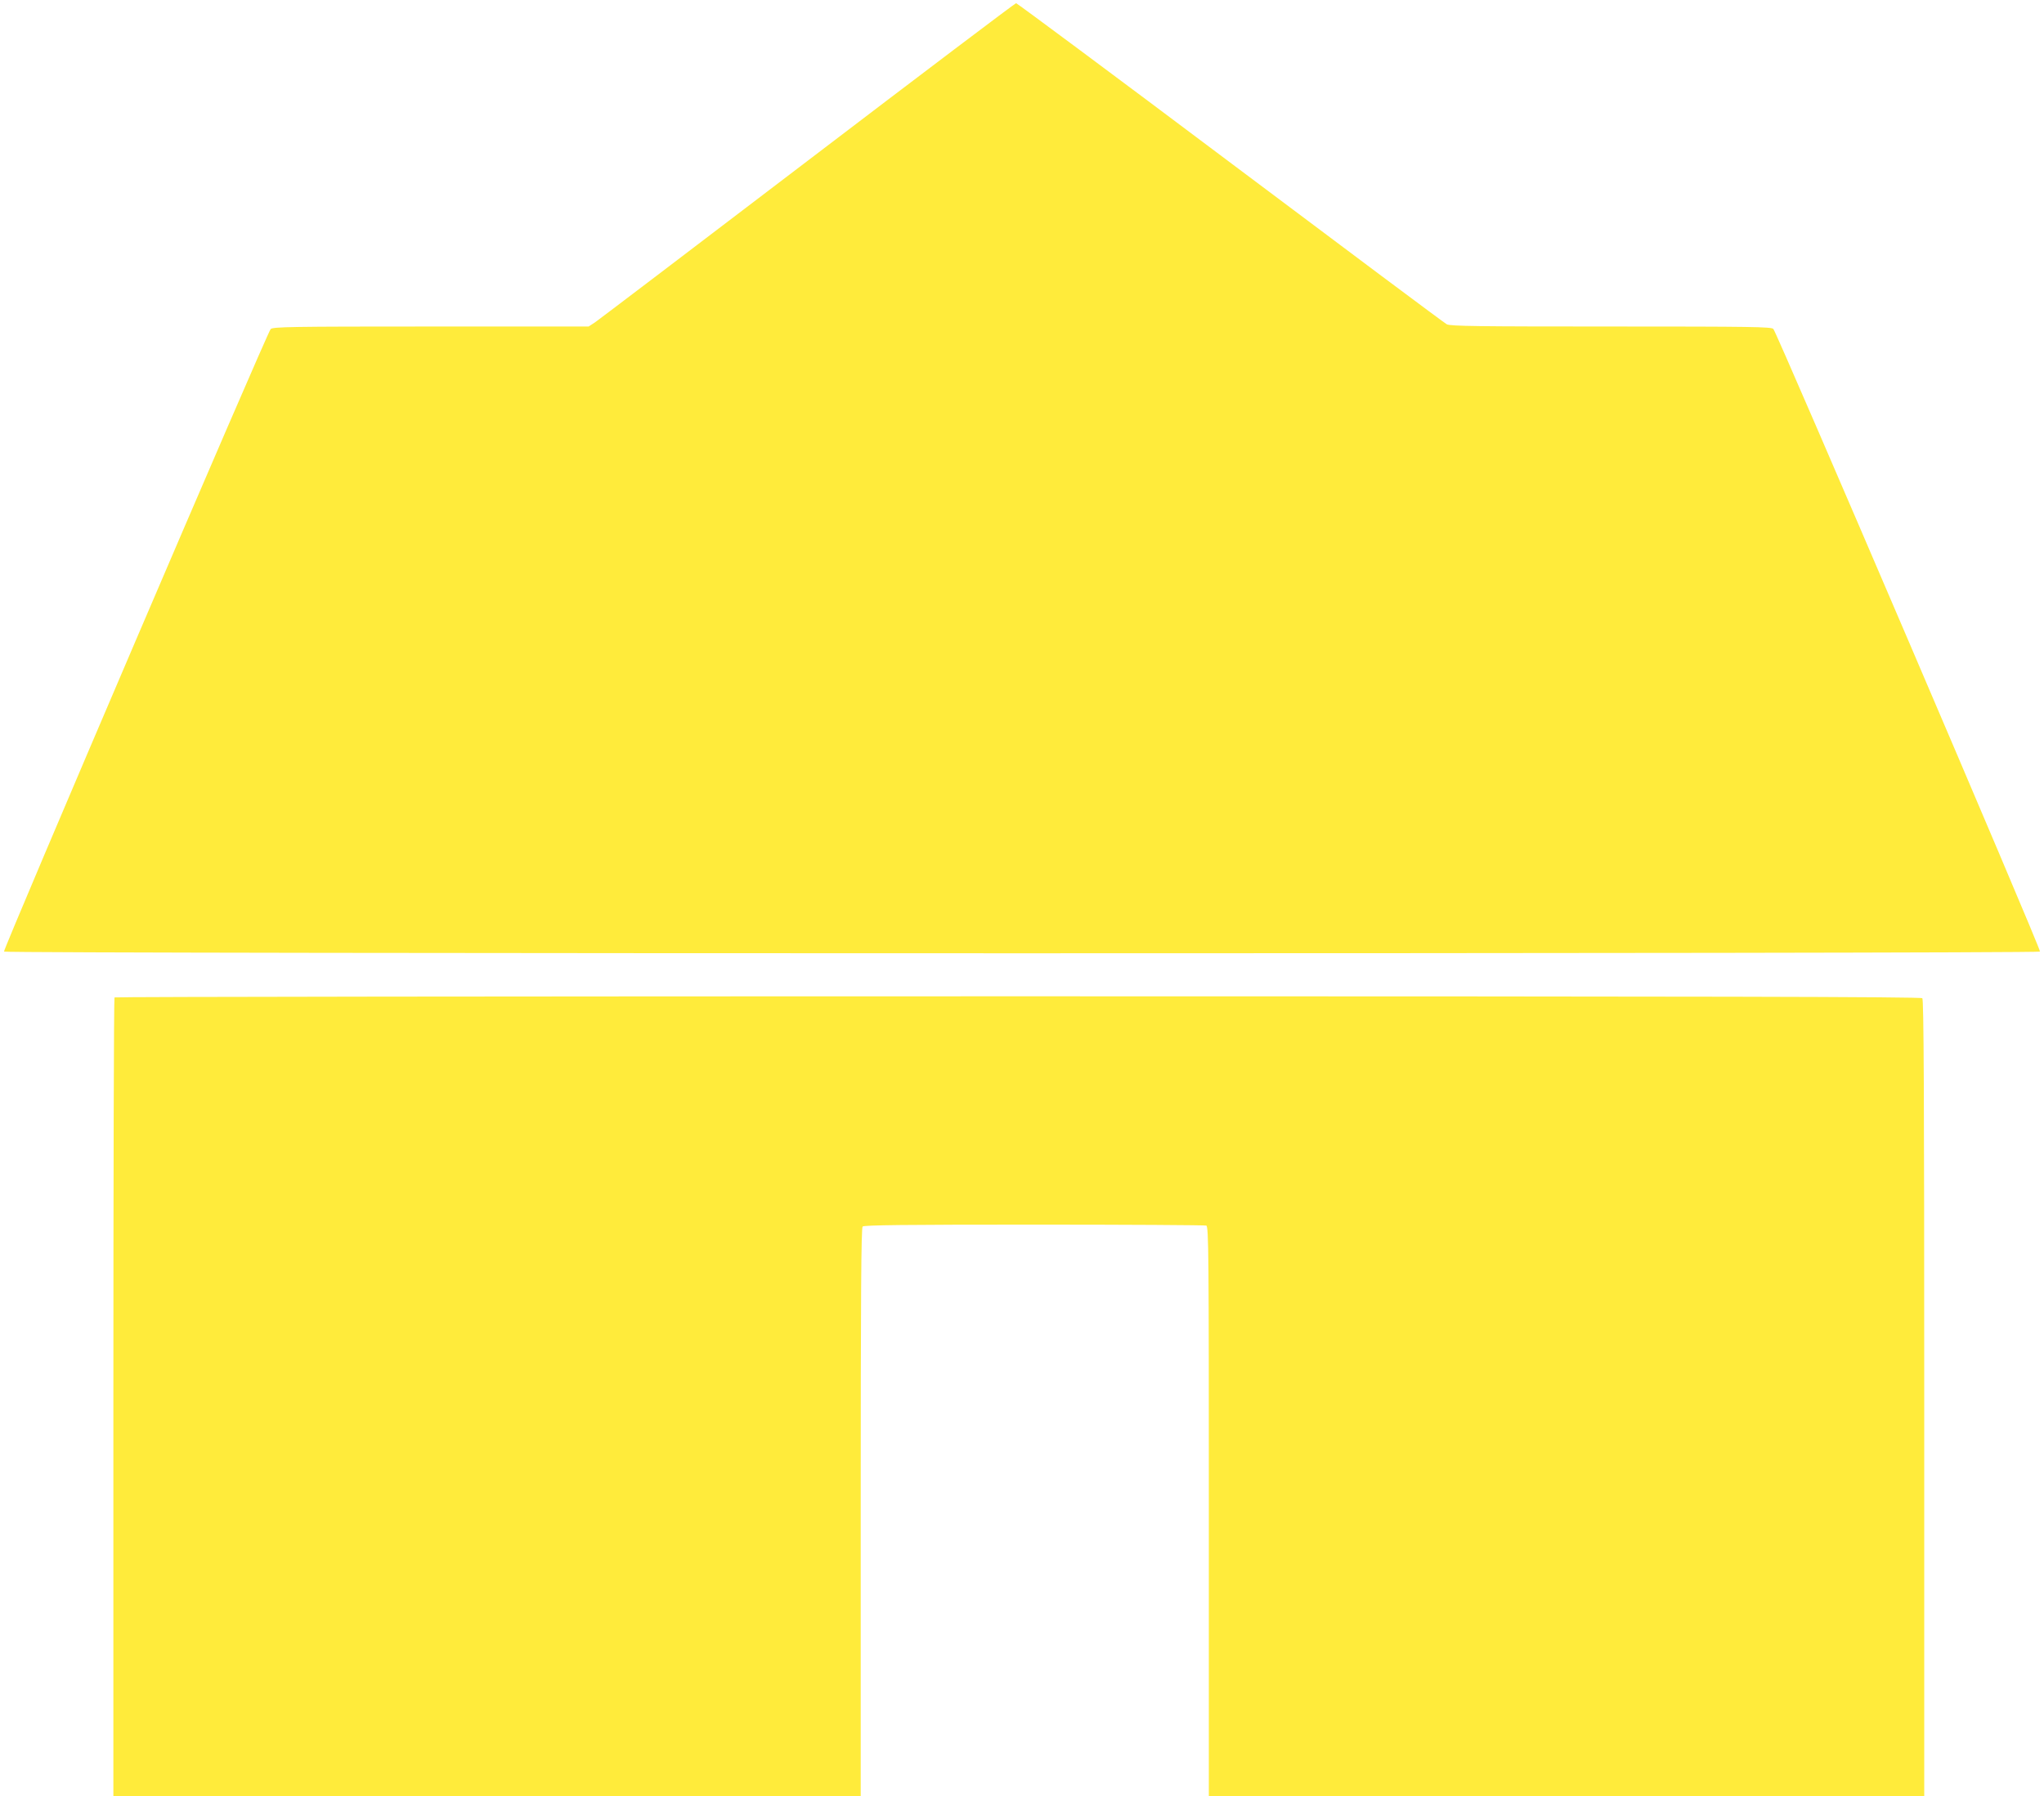 <?xml version="1.0" standalone="no"?>
<!DOCTYPE svg PUBLIC "-//W3C//DTD SVG 20010904//EN"
 "http://www.w3.org/TR/2001/REC-SVG-20010904/DTD/svg10.dtd">
<svg version="1.0" xmlns="http://www.w3.org/2000/svg"
 width="1280pt" height="1125pt" viewBox="0 0 1280 1125"
 preserveAspectRatio="xMidYMid meet">
<g transform="translate(0,1125) scale(0.1,-0.1)"
fill="#ffeb3b" stroke="none">
<path d="M5059 10244 c-711 -542 -1311 -998 -1333 -1013 l-40 -26 -987 0
c-881 0 -990 -2 -1004 -16 -22 -21 -1677 -3887 -1670 -3899 9 -14 12742 -14
12750 0 8 12 -1648 3878 -1670 3900 -14 13 -131 15 -1018 15 -828 0 -1006 2
-1027 14 -14 7 -624 463 -1355 1012 -732 550 -1336 999 -1342 999 -6 0 -593
-444 -1304 -986z"/>
<path d="M717 5003 c-4 -3 -7 -1131 -7 -2505 l0 -2498 2340 0 2340 0 0 1778
c0 1370 3 1781 12 1790 9 9 261 12 1074 12 584 0 1069 -3 1078 -6 15 -6 16
-173 16 -1790 l0 -1784 2240 0 2240 0 0 2493 c0 1926 -3 2496 -12 2505 -9 9
-1281 12 -5663 12 -3109 0 -5655 -3 -5658 -7z"/>
</g>
</svg>
